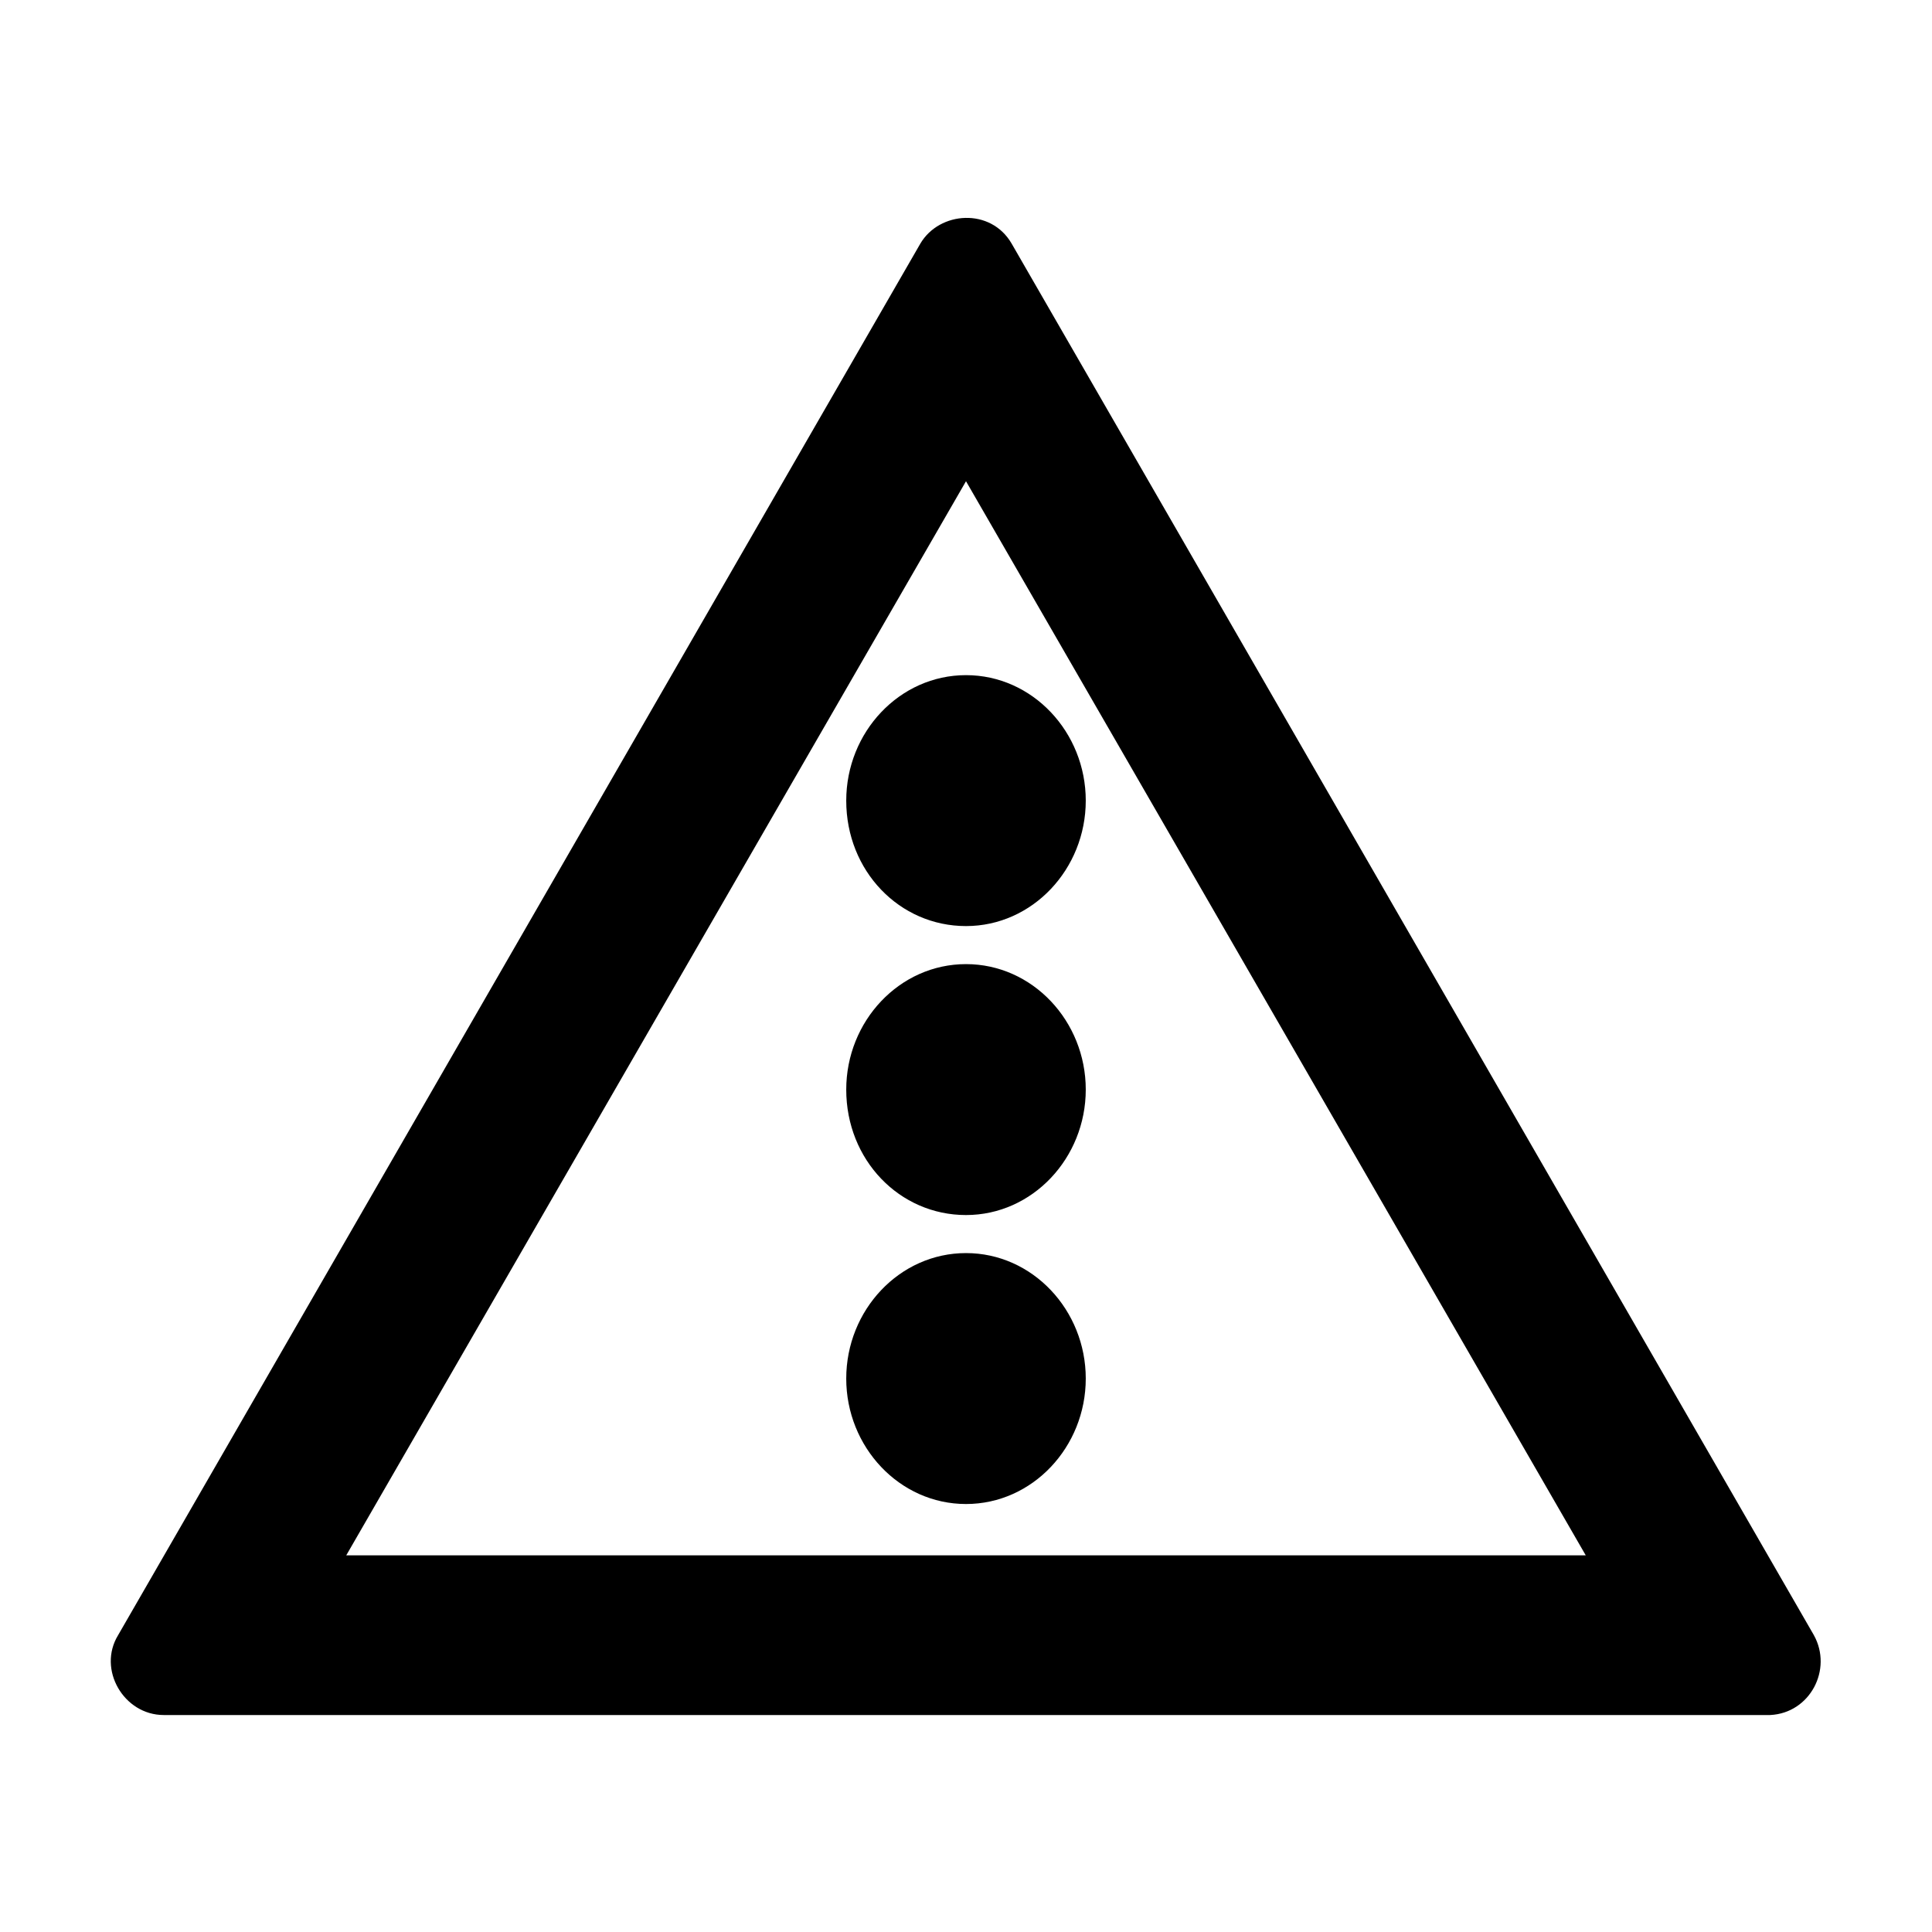 <?xml version="1.0" encoding="UTF-8"?>
<!-- The Best Svg Icon site in the world: iconSvg.co, Visit us! https://iconsvg.co -->
<svg fill="#000000" width="800px" height="800px" version="1.1" viewBox="144 144 512 512" xmlns="http://www.w3.org/2000/svg">
 <g fill-rule="evenodd">
  <path d="m624.7 577.34-212.61-368.79c-5.543-9.574-19.145-8.566-24.184 0l-212.61 368.79c-5.543 9.07 1.512 21.16 12.09 21.16h425.72c10.582-0.504 16.625-12.094 11.59-21.16zm-388.94-21.16 164.24-284.65 164.24 284.65z"/>
  <path d="m400 389.42c17.633 0 31.738-15.113 31.738-33.25s-14.105-33.25-31.738-33.25-31.738 15.113-31.738 33.25c-0.004 18.641 14.102 33.25 31.738 33.25z"/>
  <path d="m400 466c17.633 0 31.738-15.113 31.738-33.25 0-18.137-14.105-33.25-31.738-33.25s-31.738 15.113-31.738 33.25c-0.004 18.641 14.102 33.25 31.738 33.25z"/>
  <path d="m400 542.58c17.633 0 31.738-15.113 31.738-33.25s-14.105-33.25-31.738-33.25-31.738 15.113-31.738 33.25c-0.004 18.133 14.102 33.25 31.738 33.25z"/>
 </g>
</svg>